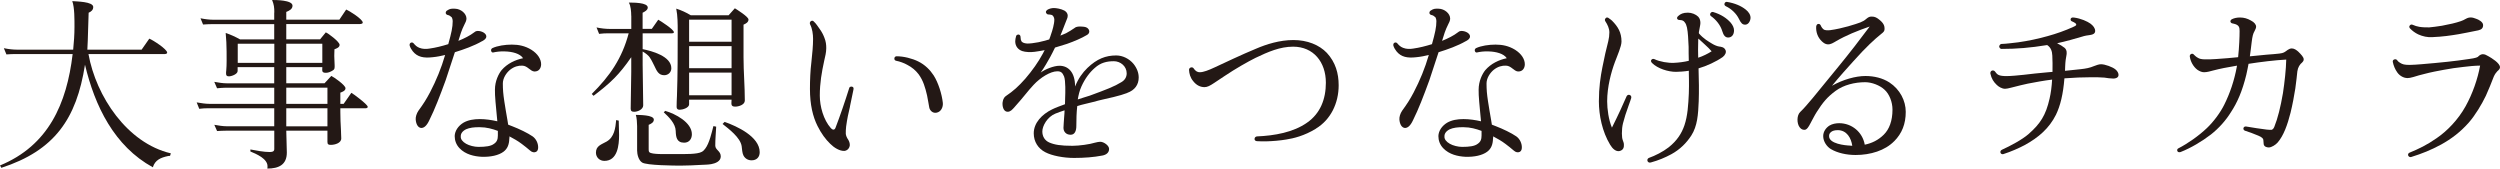 <?xml version="1.0" encoding="UTF-8"?><svg id="_レイヤー_2" xmlns="http://www.w3.org/2000/svg" viewBox="0 0 712.95 48.08"><defs><style>.cls-1{fill:#231815;stroke-width:0px;}</style></defs><g id="_要素"><path class="cls-1" d="M20.87,14.16c.21-2.15.37-4.3.37-6.45,0-1.94.05-5.56-.63-7.39,1.15.11,5.98.11,5.98,1.68,0,.84-.58,1.31-1.31,1.63-.16,3.51-.16,7.03-.37,10.54h15.47l2.2-3.15c1.15.47,5.09,3.04,5.09,3.98,0,.42-.63.42-.89.42h-21.55c2.15,12.01,11.01,25.38,23.49,28.31l-.21.68-.1.05c-.16,0-.37,0-.52.05-1.99.42-3.67,1.1-4.3,3.2-11.01-6.03-16.57-17.51-19.35-29.26-2.41,15.47-8.7,24.48-23.86,29.41l-.37-.68c13.84-5.71,19.03-17.62,20.71-31.77H4.35c-.84,0-1.68.05-2.52.11l-.73-1.78c1.26.26,2.52.42,3.77.42h15.99Z"/><path class="cls-1" d="M78.23,3.57c0-1.47-.1-2.25-.63-3.57,1,0,5.82,0,5.82,1.62,0,1-1,1.47-1.78,1.78v2.2h15.15l1.94-2.88c.79.31,4.72,2.73,4.72,3.72,0,.37-.63.42-.89.42h-20.92v4.35h9.65l1.63-1.99c.63.26,3.93,2.67,3.93,3.57,0,.73-.89,1.05-1.47,1.26l-.05,1.89c0,1.36.1,1.26.1,2.57,0,.73.1,1.21-.52,1.57-.58.37-1.26.68-1.94.68-1.31,0-1.05-.58-1.05-1.62h-10.28v4.61h10.91l1.94-2.1c.68.31,4.04,2.62,4.04,3.51,0,.73-.89,1.05-1.47,1.26v3.2h.94l2.2-3.15c.31.11,4.67,3.3,4.67,3.99,0,.42-.52.42-.84.42h-6.97v1.05c0,.84.05,1.73.05,2.57.05,1.68.21,3.36.21,4.98,0,1.36-1.89,1.83-2.94,1.83-.68,0-1-.1-1-.84v-3.2h-11.74c0,2.1.16,4.14.16,6.24,0,3.51-2.36,4.56-5.56,4.56.05-.21.05-.47.05-.68,0-2.15-3.25-3.51-4.88-4.19v-.58c1.63.31,3.83.73,5.45.73.63,0,1.36-.05,1.36-.84v-5.24h-13.79c-.84,0-1.68.05-2.52.1l-.79-1.78c1.21.21,2.41.42,3.67.42h13.42v-5.14h-18.87c-.84,0-1.68.05-2.52.16l-.73-1.83c1.26.21,2.52.42,3.77.42h18.35v-4.61h-13.79c-.84,0-1.68.1-2.52.16l-.79-1.83c1.21.21,2.41.42,3.62.42h13.47v-4.61h-10.43v1.1c0,.89-1.73,1.52-2.46,1.52-.63,0-.84-.21-.84-.84,0-.26,0-.52.05-.79.16-1.78.1-3.72.1-5.5s-.1-3.46-.26-5.24c1.42.47,2.78,1.1,4.09,1.83h9.75v-4.35h-17.72c-.84,0-1.73.05-2.57.11l-.73-1.78c1.26.26,2.52.42,3.77.42h17.25v-2.04ZM67.8,17.93h10.43v-5.45h-10.43v5.45ZM81.64,17.93h10.28v-5.45h-10.28v5.45ZM81.64,29.62h11.74v-4.61h-11.74v4.61ZM81.64,36.02h11.74v-5.14h-11.74v5.14Z"/><path class="cls-1" d="M137.48,11.74c-2.25,1.31-5.19,2.36-7.76,3.15l-2.62,7.97c-1.63,4.46-3.09,8.28-4.67,11.43-.73,1.57-1.52,2.25-2.36,2.2-.89-.11-1.42-1.1-1.52-2.41-.05-.68.21-1.68.79-2.52,1.42-1.94,2.25-3.25,3.3-5.24,1.78-3.41,3.2-6.87,4.3-10.64-1.1.26-2.31.52-3.51.63-2.62.31-4.4-.05-5.71-1.68-.31-.37-.73-1.05-.89-1.62-.05-.31,0-.63.26-.79.21-.16.63-.16.84.11.52.63,1,1.05,1.68,1.31.94.37,1.94.37,2.88.21,1.84-.26,3.46-.68,5.35-1.26.89-3.15,1.26-4.88,1.26-6.5,0-.52-.16-1-.26-1.15-.42-.37-.68-.58-1.21-.68-.21-.05-.52-.26-.52-.58s.16-.58.47-.73c.68-.47,1.21-.52,2.2-.47,1.63.05,3.25,1.36,3.25,2.83,0,.52-.31,1.21-.63,1.78-.73,1.42-1.21,2.99-1.68,4.56,1.68-.68,3.36-1.52,4.56-2.46.37-.32.73-.37.94-.37.63,0,1.15.16,1.63.42.37.21.84.63.84,1.1,0,.68-.47,1-1.21,1.42ZM152.42,20.4c-1.26-.11-1.94-1.63-3.46-1.68-1.15-.05-2.31.26-3.46,1.15-1.05.84-2.1,2.36-2.1,3.93,0,1.73.1,2.99.42,5.09.26,1.52.58,3.78.89,5.35.05.47.16.84.21,1.31.31.11.89.37,1.21.47,1.89.73,4.35,1.89,5.77,2.88,1.1.79,1.57,2.1,1.57,3.09,0,.52-.1,1.05-.58,1.31-.52.26-1.15.16-1.73-.37-.63-.58-1.68-1.36-2.36-1.89-1.1-.84-2.41-1.57-3.51-2.15,0,.26,0,.52-.05.73-.05,1.52-.47,2.78-1.68,3.67-1.36,1-3.62,1.52-6.24,1.42-2.04-.11-4.56-.63-6.29-2.46-.94-1-1.36-2.2-1.36-3.46.05-1.47,1-2.88,2.46-3.78,1.36-.79,2.99-1.05,4.72-1.05,1.63,0,3.36.26,4.98.63-.05-.52-.1-1.1-.16-1.68-.21-2.2-.58-5.77-.52-7.34,0-2.46,1.05-4.51,1.89-5.56,1.63-1.89,3.88-2.94,6.13-3.41-.84-1.31-3.04-1.89-5.24-1.94-1.26-.05-2.41.1-3.3.31-.31.05-.52-.21-.58-.52-.05-.31.1-.58.37-.73,1.47-.68,3.62-1,5.56-1s3.77.37,5.56,1.47c1.83,1.15,2.83,2.73,2.78,4.25-.05,1.05-.68,1.99-1.89,1.94ZM141.99,37.33c-1.57-.58-3.25-1.05-5.09-1.05-1.68-.05-3.04.16-3.98.58-1.05.52-1.57,1.26-1.52,2.1-.05.73.52,1.47,1.52,2.04.89.52,2.36.89,3.51.89,2.1,0,3.57-.21,4.4-.84.89-.58,1.15-1.31,1.15-2.41v-1.31Z"/><path class="cls-1" d="M180.01,4.46c0-1.05-.1-2.78-.68-3.72,1.26,0,5.4-.05,5.4,1.42,0,.73-.94,1.21-1.47,1.47v4.61h2.62l1.84-2.62c.68.37,4.46,2.78,4.46,3.57,0,.26-.31.31-.52.31h-8.39v4.51c2.57.52,8.18,1.99,8.18,5.45,0,1.15-.89,1.99-2.04,1.99-1.63,0-2.15-1.31-2.78-2.62-.21-.42-.94-1.94-1.21-2.25-.42-.79-1.42-1.47-2.15-1.89v3.77c0,3.88.16,7.71.16,11.59,0,1.15-1.57,1.83-2.57,1.83-.68,0-1-.21-1-.89,0-3.51.16-6.97.16-10.49v-4.19c-3.46,5.03-5.92,7.34-10.75,11.01l-.52-.52c5.19-5.14,8.65-10.17,10.54-17.3h-5.87c-.84,0-1.73.05-2.57.16l-.73-1.83c1.26.26,2.52.42,3.83.42h6.08v-3.77ZM176.55,38.54c0,2.83-.42,7.34-4.19,7.34-1.36,0-2.41-1-2.41-2.36,0-1.94,1.57-2.31,3.04-3.15,2.2-1.26,2.52-3.83,2.73-6.13l.73.16c0,1.36.1,2.78.1,4.14ZM186.46,34.13c0,.79-.84,1.21-1.47,1.47v6.97c0,.32,0,.63.21.84.63.68,4.82.52,5.71.52h2.73c1.42,0,5.24.11,6.5-.63.42-.21.73-.58,1-.94,1.15-1.52,1.83-4.56,2.31-6.4l.79.16c-.1,1.94-.26,3.62-.26,5.4,0,1.26,1.57,1.52,1.57,3.09,0,1.42-1.57,1.99-2.73,2.2-.94.16-1.94.16-2.88.21-1.94.1-3.88.21-5.82.21-1.68,0-9.75-.05-11.01-.89-1-.63-1.42-2.31-1.42-3.41v-6.97c0-.79-.1-2.46-.37-3.2.84.05,5.14-.05,5.14,1.36ZM189.71,31.62c2.78.79,7.6,3.25,7.6,6.66,0,1.36-.79,2.41-2.2,2.41-2.15,0-2.36-1.63-2.41-3.36-.05-2.1-1.99-3.99-3.41-5.3l.42-.42ZM213.46,5.56c0,.79-.79,1.21-1.42,1.47v9.33c0,4.14.37,8.23.37,12.32,0,1.21-1.78,1.73-2.73,1.73-1.42,0-1.05-.89-1.05-1.99h-12.11v1.31c0,1.05-1.89,1.57-2.67,1.57-.52,0-.89-.21-.89-.79,0-1.05.05-2.15.1-3.2.21-6.08.21-12.27.21-18.35,0-2.15,0-4.4-.42-6.5,1.47.47,2.83,1.1,4.14,1.89h10.8l1.78-1.99c.58.37,3.88,2.41,3.88,3.2ZM196.52,11.9h12.11v-6.29h-12.11v6.29ZM196.52,19.45h12.11v-6.29h-12.11v6.29ZM196.52,27.16h12.11v-6.45h-12.11v6.45ZM206.64,34.76c3.46,1.21,10.01,4.19,10.01,8.65,0,1.42-.89,2.31-2.31,2.31-1,0-1.83-.47-2.31-1.36-.37-.68-.42-1.94-.52-2.67-.37-2.46-3.67-4.93-5.45-6.34l.58-.58Z"/><path class="cls-1" d="M242.4,30.41c-.47,1.94-.79,3.41-1.1,5.66-.1.79-.1,1.47-.1,2.04,0,.47.37,1.31.63,1.62.37.58.52,1.1.52,1.68-.1.94-.79,1.57-1.57,1.63-1.31.05-2.88-.89-3.98-1.99-1.36-1.31-2.57-2.94-3.67-5.14-1.31-2.62-2.15-6.03-2.15-10.54,0-2.46.1-5.19.42-7.76.26-2.31.47-4.61.47-6.5,0-1.31-.21-2.94-.84-4.14-.1-.26-.16-.52.1-.84.26-.26.63-.31.89-.05.73.63,1.31,1.62,1.78,2.25.58.79,1,1.63,1.31,2.46.42,1.05.52,1.94.52,2.94,0,1.21-.31,2.41-.58,3.57-.73,3.36-1.26,6.4-1.26,9.96,0,3.09,1.05,6.92,3.15,9.28.42.47,1,.68,1.31-.05,1.31-3.41,2.78-7.71,3.93-11.38.16-.52.68-.42.89-.37.31.1.42.42.31.84-.16.73-.84,3.93-1,4.82ZM267.05,32.14c-1.1.21-1.89-.68-2.04-1.47-.21-1.05-.37-2.25-.63-3.46-.52-2.25-1.1-4.25-2.41-6.03-.84-1.1-1.89-1.99-3.2-2.67-.89-.52-2.25-1-3.09-1.15-.37-.05-.63-.26-.63-.63,0-.52.37-.68.68-.68,1.99,0,4.46.63,6.13,1.47,1.94.94,3.41,2.46,4.4,3.98,1.31,2.04,2.36,5.35,2.62,7.86.1,1.21-.52,2.57-1.83,2.78Z"/><path class="cls-1" d="M321.42,26.53c-1.15.42-2.15.73-3.88,1.15-1.73.42-3.83.84-5.87,1.42-1.57.42-2.83.63-4.46,1.15-.21,1.78-.26,3.83-.26,5.66,0,1.36-.42,2.52-1.63,2.52-1.31,0-2.04-.89-2.04-1.99,0-.58.16-2.41.21-3.25.05-.63.1-1.15.1-1.73-.89.31-1.78.58-2.62.94-2.31.94-3.72,3.51-3.72,5.09,0,1.42.68,2.57,1.99,3.15,1.47.63,3.2.94,6.61.94,1.89,0,4.93-.42,6.4-.89.52-.16,1.26-.26,1.52-.26,1,0,2.52,1.05,2.52,2.04,0,1.05-.79,1.68-1.94,1.89-2.46.47-5.09.68-8.07.68s-6.29-.63-8.18-1.63c-2.04-1.05-3.3-2.99-3.3-5.4,0-2.94,2.31-5.4,5.24-6.82,1.05-.52,2.25-.94,3.67-1.47l.05-1.94c.05-1.15.16-4.77-.31-5.98-.47-1.1-.89-1.47-1.94-1.47-1.94,0-4.82,1.78-6.76,3.88-1.78,1.89-2.57,3.15-5.35,6.24-.73.84-1.26,1.42-2.04,1.42-1,0-1.47-1.1-1.47-2.31,0-.31.1-1.62,1-2.2,2.1-1.42,3.51-2.67,5.51-4.93,1.99-2.31,3.72-4.77,4.93-7.03.21-.37.37-.73.58-1.1-.94.16-1.89.37-2.83.47-1.15.16-2.67.1-3.57-.21-1.21-.42-1.99-1.42-1.99-2.78,0-.47.1-.94.26-1.52.05-.21.37-.42.68-.42.47.05.58.47.58.79,0,.52.1.84.26,1.15.21.31.73.58,1.57.63.79.05,2.15-.16,3.3-.37.94-.21,1.99-.47,3.04-.79.21-.47.37-1,.52-1.47.37-1,.94-2.94.94-4.19,0-.63-.37-1.15-.68-1.31-.42-.11-.68-.16-1.1-.16-.31,0-.63-.42-.63-.68,0-.32.26-.52.47-.68.52-.31,1.26-.47,1.78-.47.73,0,2.04.21,3.04.73.63.37.94.89.94,1.47,0,.31-.1.73-.31,1.15-.16.32-.42,1.15-.58,1.47-.42,1.05-.79,2.1-1.21,3.04.58-.21,1.1-.47,1.63-.68.52-.26,1.99-1.15,2.46-1.52.52-.42,1.31-.42,2.04-.37.94.05,1.52.16,1.94.79.31.47.26,1.21-.52,1.62-1.47.89-3.57,1.78-5.66,2.52-1.15.37-2.31.73-3.41,1.05-.52,1.1-1,1.99-1.36,2.67-.58,1.05-1.73,3.09-2.73,4.46,1.26-.94,3.72-1.94,5.35-1.94,2.46,0,4.46,1.78,4.46,5.92.89-2.25,2.15-3.98,3.51-5.29,2.73-2.62,5.24-3.57,8.23-3.57,1.83,0,3.72.94,4.93,2.41,1,1.26,1.47,2.57,1.47,3.88,0,2.04-1.1,3.62-3.3,4.4ZM317.59,17.46c-1.94,0-3.72.42-5.35,1.89-1.47,1.26-2.78,2.99-3.83,5.29-.58,1.26-.84,2.52-1.05,3.72,1.21-.42,2.04-.63,3.46-1.1,4.72-1.73,7.03-2.62,8.97-3.83,1.1-.63,1.52-1.57,1.52-2.52,0-1.99-1.73-3.46-3.72-3.46Z"/><path class="cls-1" d="M375.27,36.7c-3.3,2.04-6.45,2.78-8.49,3.09-1.83.31-3.83.47-5.71.52-.79,0-2.15,0-2.62-.05-.37-.05-.68-.21-.68-.63s.31-.68.68-.73c5.03-.21,10.38-1.15,14.31-3.93,3.77-2.62,5.35-6.71,5.35-11.38,0-5.92-3.56-10.28-9.33-10.28-3.77,0-7.13,1.47-10.75,3.2-2.2,1.1-5.71,3.09-8.76,5.14l-2.99,1.99c-1.26.84-1.99,1.21-2.78,1.21-1.1,0-2.25-.47-3.2-1.68-.89-1.05-1.15-2.2-1.21-3.2-.05-.79,1-1,1.31-.47.47.68.94,1.1,1.78,1.1,1,0,2.52-.58,4.3-1.42,2.73-1.26,7.65-3.62,11.74-5.3,2.94-1.26,6.71-2.46,10.64-2.46s7.34,1.36,9.54,3.67c2.46,2.67,3.36,5.82,3.36,9.23,0,5.09-2.25,9.8-6.5,12.37Z"/><path class="cls-1" d="M418.01,11.74c-2.25,1.31-5.19,2.36-7.76,3.15l-2.62,7.97c-1.63,4.46-3.09,8.28-4.67,11.43-.73,1.57-1.52,2.25-2.36,2.2-.89-.11-1.42-1.1-1.52-2.41-.05-.68.21-1.68.79-2.52,1.42-1.94,2.25-3.25,3.3-5.24,1.78-3.41,3.2-6.87,4.3-10.64-1.1.26-2.31.52-3.51.63-2.62.31-4.4-.05-5.71-1.68-.31-.37-.73-1.05-.89-1.62-.05-.31,0-.63.26-.79.21-.16.63-.16.84.11.52.63,1,1.05,1.68,1.31.94.37,1.94.37,2.88.21,1.84-.26,3.46-.68,5.35-1.26.89-3.15,1.26-4.88,1.26-6.5,0-.52-.16-1-.26-1.15-.42-.37-.68-.58-1.21-.68-.21-.05-.52-.26-.52-.58s.16-.58.47-.73c.68-.47,1.21-.52,2.2-.47,1.63.05,3.25,1.36,3.25,2.83,0,.52-.31,1.21-.63,1.78-.73,1.42-1.21,2.99-1.68,4.56,1.68-.68,3.36-1.52,4.56-2.46.37-.32.73-.37.94-.37.63,0,1.15.16,1.63.42.37.21.84.63.84,1.1,0,.68-.47,1-1.21,1.42ZM432.95,20.4c-1.26-.11-1.94-1.63-3.46-1.68-1.15-.05-2.31.26-3.46,1.15-1.05.84-2.1,2.36-2.1,3.93,0,1.73.1,2.99.42,5.09.26,1.52.58,3.78.89,5.35.05.47.16.84.21,1.31.31.11.89.37,1.21.47,1.89.73,4.35,1.89,5.77,2.88,1.1.79,1.57,2.1,1.57,3.09,0,.52-.1,1.05-.58,1.31-.52.26-1.15.16-1.73-.37-.63-.58-1.68-1.36-2.36-1.89-1.1-.84-2.41-1.57-3.51-2.15,0,.26,0,.52-.05.73-.05,1.52-.47,2.78-1.68,3.67-1.36,1-3.62,1.52-6.24,1.42-2.04-.11-4.56-.63-6.29-2.46-.94-1-1.36-2.2-1.36-3.46.05-1.47,1-2.88,2.46-3.78,1.36-.79,2.99-1.05,4.72-1.05,1.63,0,3.36.26,4.98.63-.05-.52-.1-1.1-.16-1.68-.21-2.2-.58-5.77-.52-7.34,0-2.46,1.05-4.51,1.89-5.56,1.63-1.89,3.88-2.94,6.13-3.41-.84-1.31-3.04-1.89-5.24-1.94-1.26-.05-2.41.1-3.3.31-.31.05-.52-.21-.58-.52-.05-.31.1-.58.37-.73,1.47-.68,3.62-1,5.56-1s3.77.37,5.56,1.47c1.83,1.15,2.83,2.73,2.78,4.25-.05,1.05-.68,1.99-1.89,1.94ZM422.52,37.33c-1.57-.58-3.25-1.05-5.09-1.05-1.68-.05-3.04.16-3.98.58-1.05.52-1.57,1.26-1.52,2.1-.05.73.52,1.47,1.52,2.04.89.52,2.36.89,3.51.89,2.1,0,3.57-.21,4.4-.84.89-.58,1.15-1.31,1.15-2.41v-1.31Z"/><path class="cls-1" d="M464.36,30.36c-.63,1.73-1.1,3.15-1.52,4.82-.21.89-.31,1.73-.31,2.88,0,.94.1,1.52.26,1.94.1.37.31.73.31,1.15.05.73-.05,1.68-1.31,1.94-1,.16-1.94-.68-2.62-1.83-2.25-3.72-3.2-8.39-3.2-12.37s.47-7.03,1-9.7c.52-2.73,1.15-5.4,1.68-7.45.21-.89.31-1.68.31-2.52,0-1.1-.52-2.2-1.15-3.15-.16-.26-.21-.58.1-.89.21-.26.52-.21.73-.1.47.31.94.68,1.05.79,1.73,1.73,2.73,3.41,2.73,5.98,0,.73-.31,1.68-.68,2.73-.37,1.05-.84,2.15-1.21,3.15-1.05,2.83-2.2,7.03-2.2,11.17,0,2.2.42,5.29,1.36,7.5,1.89-3.77,3.09-6.45,4.19-8.96.16-.37.63-.47.84-.37.37.1.58.47.47.89-.16.47-.31,1-.84,2.41ZM491.31,16.25c-1.94,1.36-4.61,2.57-6.92,3.25.1,3.2.16,6.5.05,9.38-.16,3.83-.37,7.03-2.1,9.75-1.36,2.1-3.2,3.98-5.71,5.35-1.73.94-3.72,1.78-5.87,2.36-1,.26-1.31-1-.52-1.31,1.78-.63,3.98-1.73,5.66-3.04,2.36-1.89,3.67-3.93,4.46-6.24.94-2.78,1.1-5.82,1.26-9.12.1-2.88,0-5.19,0-5.77v-.68c-1.26.21-2.88.31-3.67.31-2.25,0-5.24-.94-6.82-2.52-.37-.37-.37-.73-.16-.94.16-.21.52-.32.84-.16,1.47.73,3.98,1.15,5.61,1.05,1.26-.05,2.94-.26,4.19-.58-.05-1.47-.05-2.99-.05-3.99-.1-2.04-.16-4.04-.47-5.5-.16-.63-.31-1.1-.63-1.47-.26-.42-.68-.68-1.57-.68-.21,0-.63-.16-.63-.52,0-.31.21-.52.42-.68.58-.52,1.31-.89,2.67-.89,1.1,0,2.25.47,2.94,1.15.52.52.63,1.26.63,1.83,0,.52-.31,1.73-.42,2.52-.05.16,0,.26,0,.42,1.31,1.52,2.73,2.31,3.77,2.94.58.37,1.47.73,1.94.79.68.1,1.42.16,1.83.94.42.73-.16,1.62-.73,2.04ZM484.34,11.01c-.05.31-.05.63-.05.94-.05,1.21-.05,3.15,0,4.51,1.31-.42,2.78-1.15,3.83-1.83-.94-1.15-2.88-2.73-3.77-3.62ZM492.83,10.7c-.79,0-1.31-.58-1.68-1.83-.47-1.62-1.73-3.25-3.25-4.3-.31-.26-.26-.63-.05-.89.16-.21.42-.31.68-.26,2.31.68,3.88,1.78,4.98,2.99.63.73,1,1.52,1,2.25,0,1.21-.63,2.04-1.68,2.04ZM497.65,7.03c-.73,0-1.15-.42-1.73-1.62-.73-1.52-2.15-2.88-3.72-3.62-.26-.11-.52-.42-.42-.73.1-.37.37-.58.73-.52,2.25.37,4.04,1.15,5.35,2.2.84.68,1.36,1.47,1.36,2.36-.05.89-.58,1.94-1.57,1.94Z"/><path class="cls-1" d="M540.18,40.27c-2.62,2.67-6.76,3.93-11.01,3.93-2.57,0-5.19-.58-7.03-1.68-1.15-.68-2.2-2.15-2.2-3.72,0-1.26.79-2.36,1.78-2.99.79-.47,1.78-.68,2.78-.68,3.57,0,6.66,2.52,7.29,6.13,2.04-.42,3.88-1.31,5.45-2.88,1.52-1.52,2.46-3.88,2.46-7.13,0-2.15-.89-4.46-2.31-5.71-1.31-1.21-3.56-2.1-5.5-2.1-2.94,0-6.13.79-8.39,2.46-2.36,1.73-3.67,3.3-5.4,6.03-.58.89-1.31,2.36-1.89,3.41-.37.73-.94,1.68-1.57,1.68-.52,0-.94-.11-1.42-.73-.84-1.1-.84-3.41.16-4.35,1.31-1.26,2.04-2.2,3.57-3.98l7.34-8.97c2.94-3.57,6.34-7.97,8.91-11.43-1.57.52-3.46,1.26-5.09,1.94-1.57.68-3.09,1.42-4.51,2.25-.73.42-1.57,1-2.46.89-.58-.05-1.05-.37-1.57-.84-1.21-1.15-1.73-2.67-1.63-4.25.05-.37.26-.63.42-.68.42-.16.68.05.84.31.26.63.58,1,.94,1.26.26.16.94.26,1.78.16,1.68-.21,3.83-.73,5.14-1.1,3.36-1,4.19-1.26,5.14-2.1.63-.52.94-.68,1.57-.68.94,0,1.47.31,2.31,1,1.26,1.05,1.36,1.83,1.36,2.52,0,.63-.26.89-1,1.47-1.89,1.52-4.25,3.67-7.86,7.71-1.21,1.31-4.4,4.88-6.13,7.03,3.15-1.78,6.76-2.78,9.54-2.78,2.46,0,4.88.58,6.82,1.83,3.04,1.99,4.67,5.24,4.67,8.39,0,3.41-1.05,6.13-3.3,8.39ZM524.03,37.12c-.89,0-1.42.21-1.78.47-.58.42-.63.84-.63,1.26,0,2.15,4.51,2.62,5.98,2.67.21.05.42.05.63.05-.31-2.15-1.52-4.46-4.19-4.46Z"/><path class="cls-1" d="M602.52,22.39c-.73,0-1.42-.11-2.41-.26-1.36-.1-2.15-.1-3.83-.1-2.1,0-4.93.1-7.55.31-.37,4.56-1.15,7.76-2.41,10.38-1.94,3.88-4.98,6.5-8.91,8.65-1.57.84-3.93,1.89-6.08,2.57-.84.26-1.26-.89-.37-1.26,2.31-1.05,5.77-2.88,7.55-4.46,3.36-2.94,4.93-5.4,5.98-10.07.37-1.57.63-3.51.73-5.45-2.25.26-5.03.79-6.92,1.15-1.15.26-2.83.63-4.56,1.1-1,.26-1.52.37-1.94.37-.89,0-1.83-.58-2.36-1.1-.89-.84-1.52-1.78-1.83-3.25-.05-.42.16-.73.47-.84.31-.1.68,0,.89.31.16.21.47.68.89.89.52.31,1.52.37,2.41.37,1.21,0,3.41-.21,4.88-.37,2.1-.26,4.14-.47,6.97-.73l1.21-.1c.05-1.73,0-3.36-.05-4.61-.05-1.31-.42-2.36-1.47-3.04-4.82.79-8.76,1.1-13,1.1-.47,0-.68-.47-.68-.73.05-.31.31-.63.58-.68,1.63-.05,3.36-.32,4.82-.47,2.94-.42,5.66-1,8.44-1.78,2.46-.68,4.88-1.52,7.29-2.62.73-.32.84-.47.84-.63,0-.21-.16-.37-.31-.47-.31-.21-.52-.31-1-.52-.47-.21-.47-1.21.63-1.05,2.04.26,3.83,1.1,4.72,1.73.79.58,1.36,1.31,1.36,2.1,0,.73-.63,1.05-1.42,1.15-.58.05-1.73.26-2.31.47-1.99.58-4.46,1.31-7.13,1.89.79.37,1.57.84,2.15,1.31.68.63.68,1.47.47,2.41-.16.68-.21,1.47-.26,1.89-.05.42-.05,1.26-.1,2.25l4.46-.47c1.47-.16,2.62-.37,3.83-.89.58-.21,1.31-.52,1.99-.52,1.1,0,3.3.79,4.09,1.47.52.42.89,1,.89,1.57,0,.63-.52,1.05-1.63,1.05Z"/><path class="cls-1" d="M656.58,17.77c-.73.58-1.26,1.42-1.42,2.57-.05.63-.37,3.41-.58,4.88-.31,1.99-.79,4.61-1.36,6.92-.89,3.51-1.99,6.55-3.67,8.49-.58.68-1.78,1.42-2.52,1.42-.58,0-1.36-.21-1.47-.94,0-.26-.05-.84-.1-1.21,0-.31-.37-.79-1.42-1.21-1.63-.68-2.52-1-3.83-1.42-.42-.16-.47-.52-.42-.73.05-.26.31-.52.73-.47,2.36.37,3.67.63,5.92.89.63.05,1.15.1,1.42.05.26-.11.52-.32.73-.84,1-2.46,1.78-5.66,2.46-9.59.47-3.09.89-6.82.94-9.59-3.15.16-7.39.68-10.75,1.21-.21,1-.37,2.04-.63,3.09-1.15,4.72-2.57,7.92-4.35,10.64-1.52,2.46-3.46,4.61-5.71,6.4-2.57,1.99-5.87,3.93-8.7,5.03-.37.1-.68.05-.84-.16-.21-.26-.16-.73.21-.89,2.67-1.36,5.82-3.57,8.13-5.77,1.89-1.78,3.88-4.46,4.98-6.71,1.57-3.15,2.83-6.76,3.57-10.8l.05-.31c-2.83.47-4.93.89-6.71,1.36-.79.21-1.83.52-2.67.52-.63,0-1.26-.26-1.89-.68-1.21-.89-2.04-2.46-2.2-3.88,0-.32.16-.52.37-.63.26-.16.63-.1.84.21.16.16.63.63,1.15.89.37.26,1.1.42,2.04.42,1,0,2.1,0,3.2-.1,2.2-.16,4.3-.31,6.19-.52.31-2.88.42-5.87.42-7.45,0-1.05-.16-1.62-1.26-1.99-.26-.05-.52-.16-.84-.21-.26-.05-.47-.26-.52-.52-.05-.31.26-.58.47-.68.63-.31,1.42-.47,2.25-.47,1.21,0,2.15.32,3.09.84,1.05.52,1.52,1.21,1.52,1.78,0,.37-.21.79-.42,1.21-.47.79-.63,1.52-.84,3.15-.16,1.31-.31,2.67-.52,4.09,1.68-.16,3.51-.32,4.82-.47,1.36-.1,2.78-.21,3.56-.31,1.31-.16,1.47-.37,2.41-1.05.31-.21.73-.42,1.15-.42.73,0,1.36.47,1.89.94.84.84,1.47,1.52,1.52,2.1.05.42-.21.73-.42.94Z"/><path class="cls-1" d="M712.17,20.34c-.26.26-.68.79-1,1.52-.73,1.89-1.42,3.62-2.25,5.45-1.21,2.52-3.04,5.56-4.88,7.66-2.41,2.73-5.03,4.67-7.86,6.24-2.78,1.52-5.51,2.62-8.55,3.56-.31.11-.68-.05-.84-.37-.16-.26,0-.73.31-.84,2.67-1.1,4.98-2.2,7.76-4.14,2.99-2.04,6.13-5.24,8.28-9.12,1.99-3.57,3.46-7.81,4.14-11.59-1.42,0-3.51.21-4.72.37-1.89.21-3.83.47-5.71.84-1.21.21-3.88.73-5.4,1.15-1.31.31-1.99.52-3.2.89-.68.21-1.31.31-1.73.31-.79,0-2.04-.47-2.83-1.57-.68-.94-1.1-1.99-1.31-3.04-.16-.73.89-1,1.21-.52.26.37.52.58.89.79.68.42,1.21.58,2.73.58.94,0,2.15-.11,3.51-.21,2.57-.21,4.72-.42,7.24-.68,1.99-.21,4.04-.47,6.13-.79,1.99-.26,2.57-.52,2.73-.79.47-.47.94-.58,1.26-.58.52,0,.94.21,1.57.58.84.47,3.3,1.94,3.3,3.15,0,.37-.26.73-.79,1.15ZM706.77,8.65c-1.99.42-4.72.94-5.61,1.1-2.2.37-4.61.73-7.5.84-1.36.1-2.78-.21-4.04-.79-.89-.42-1.73-1.05-2.36-1.73-.21-.26-.26-.58,0-.84.16-.21.47-.31.79-.16.58.26,1.21.47,1.89.58.94.16,1.99.16,2.83.16,1.1-.11,1.99-.21,3.62-.47,2.25-.42,3.88-.79,5.4-1.31.37-.1,1-.42,1.36-.63.58-.31.89-.42,1.52-.42.47,0,1.05.21,1.47.37.68.21,1.94.89,1.99,1.73.05.89-.42,1.36-1.36,1.57Z"/></g></svg>
